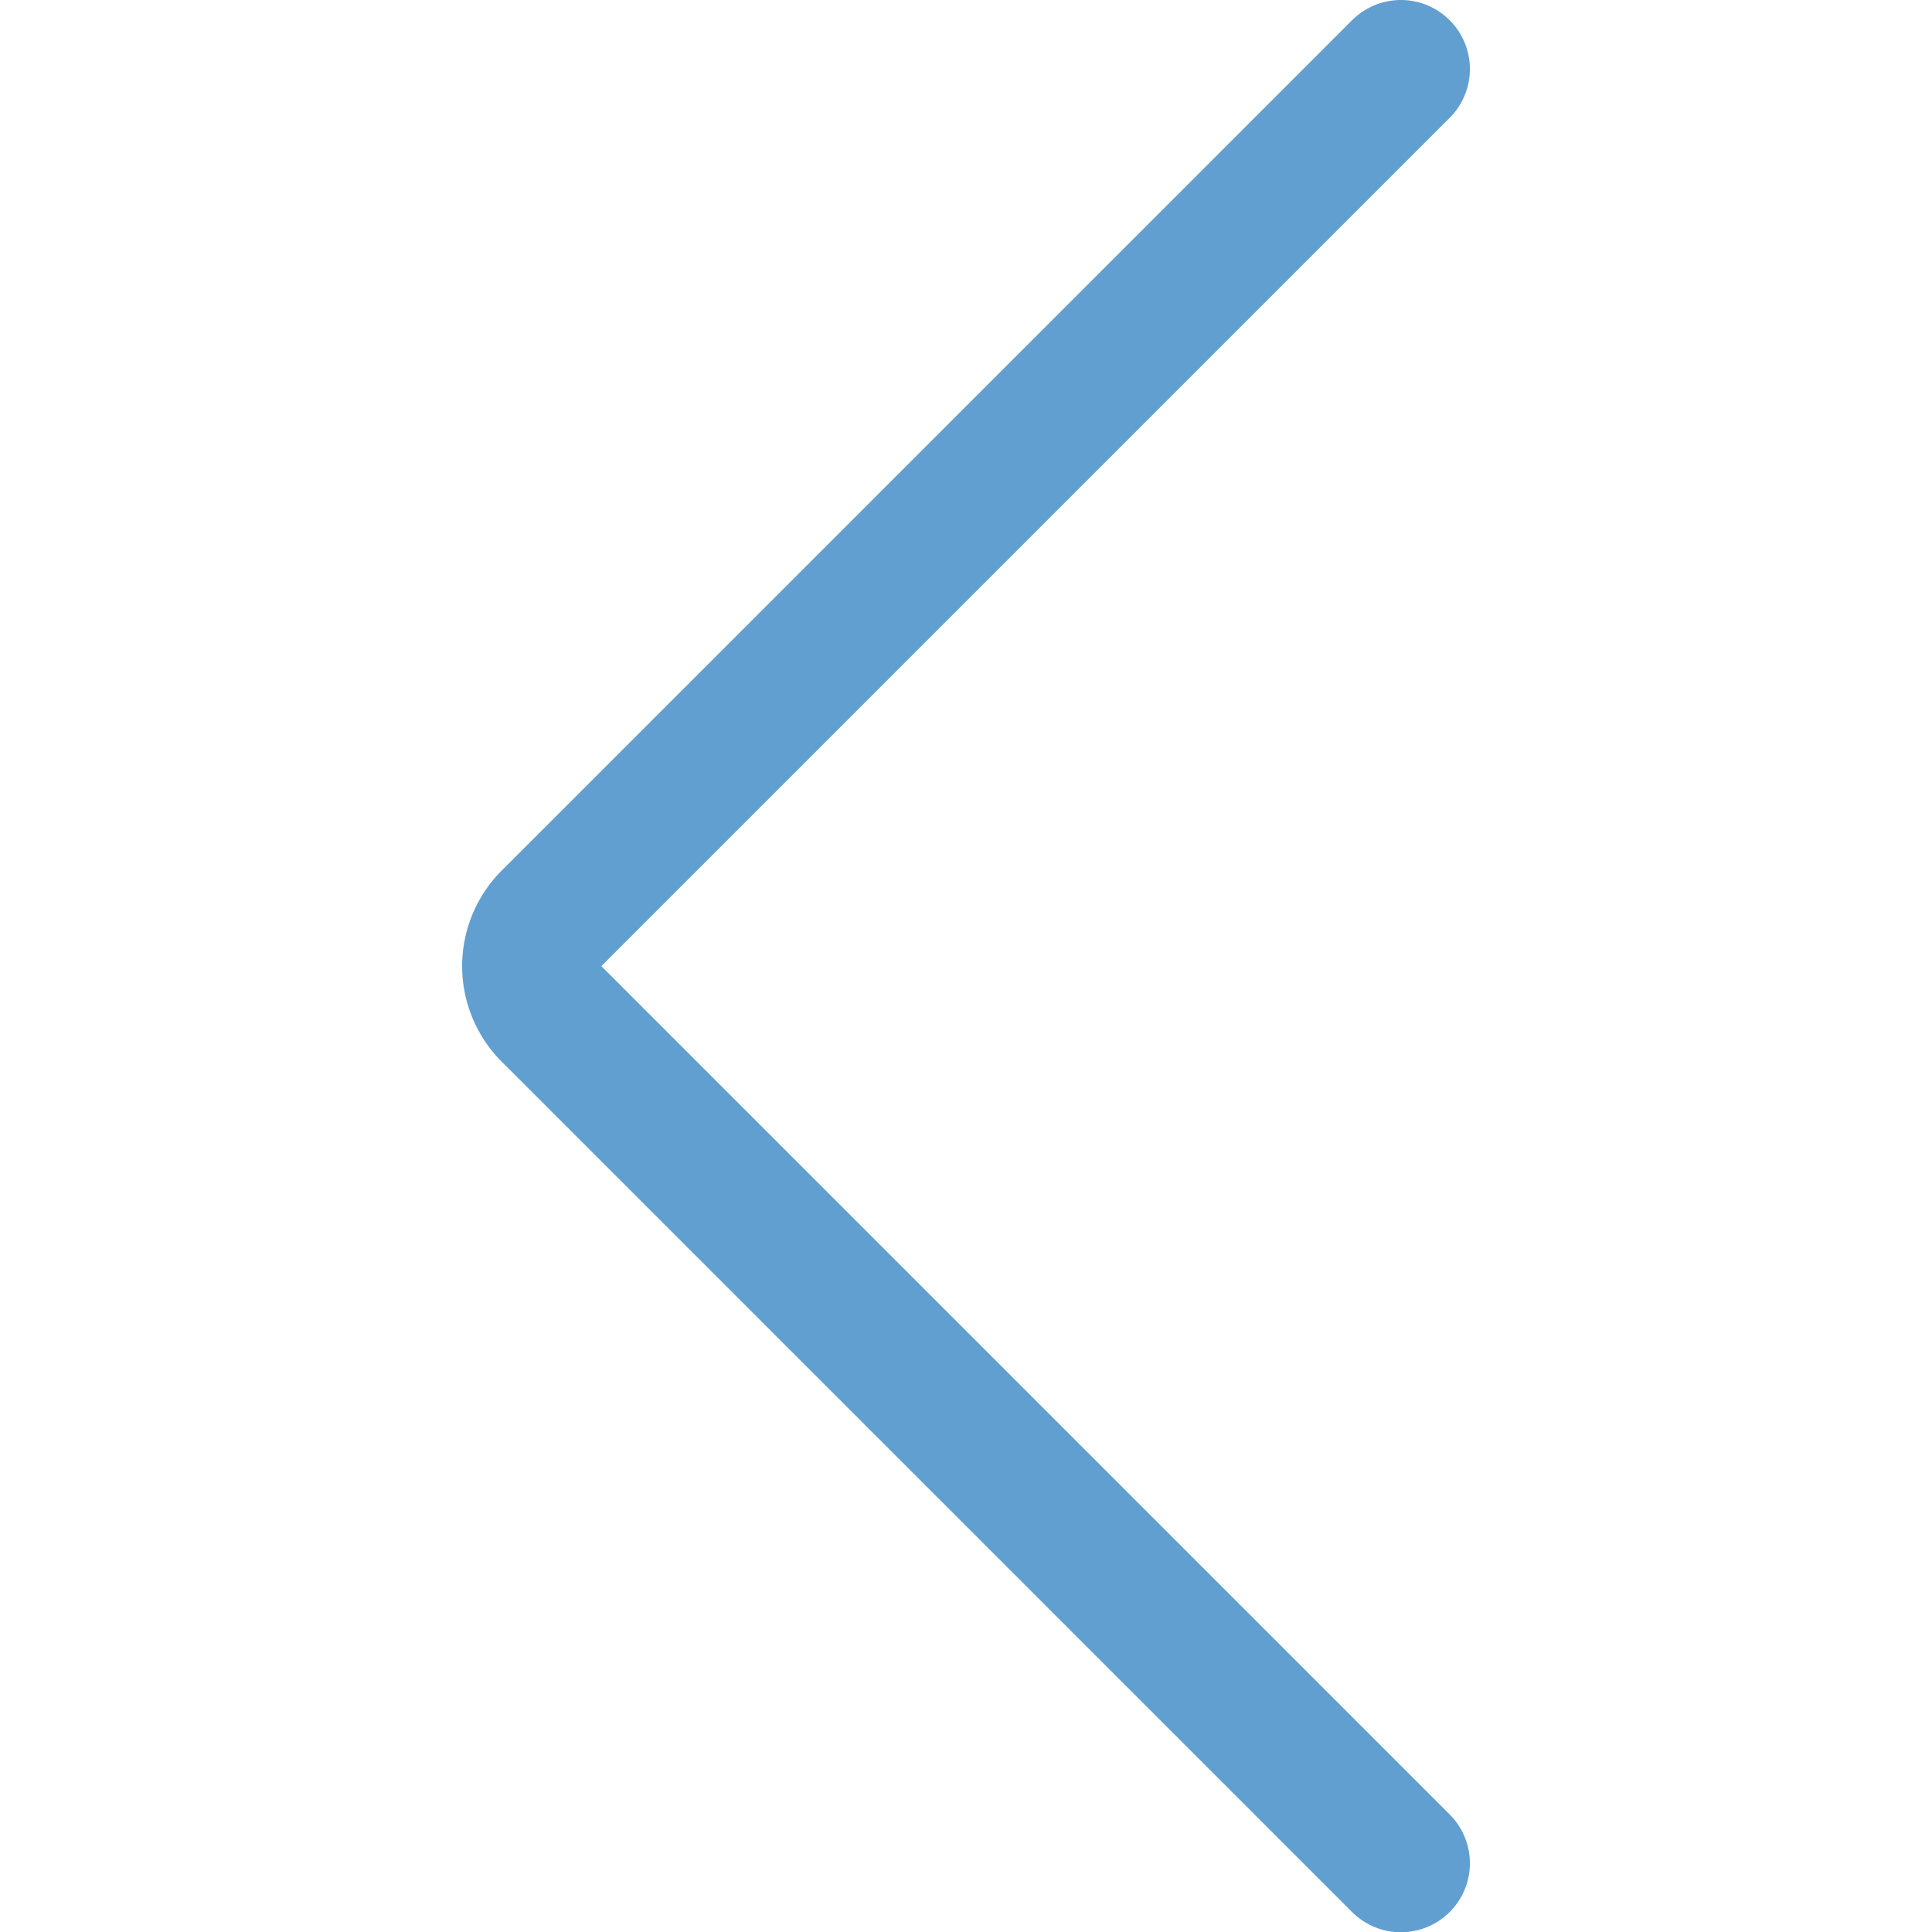 <svg xmlns="http://www.w3.org/2000/svg" viewBox="0 0 48 48" height="48" width="48">

<g transform="matrix(3.429,0,0,3.429,0,0)"><path d="M10.15.5,4,6.65a.48.48,0,0,0,0,.7l6.15,6.15" style="fill: none;stroke: #619fd1;stroke-linecap: round;stroke-linejoin: round"></path></g></svg>
